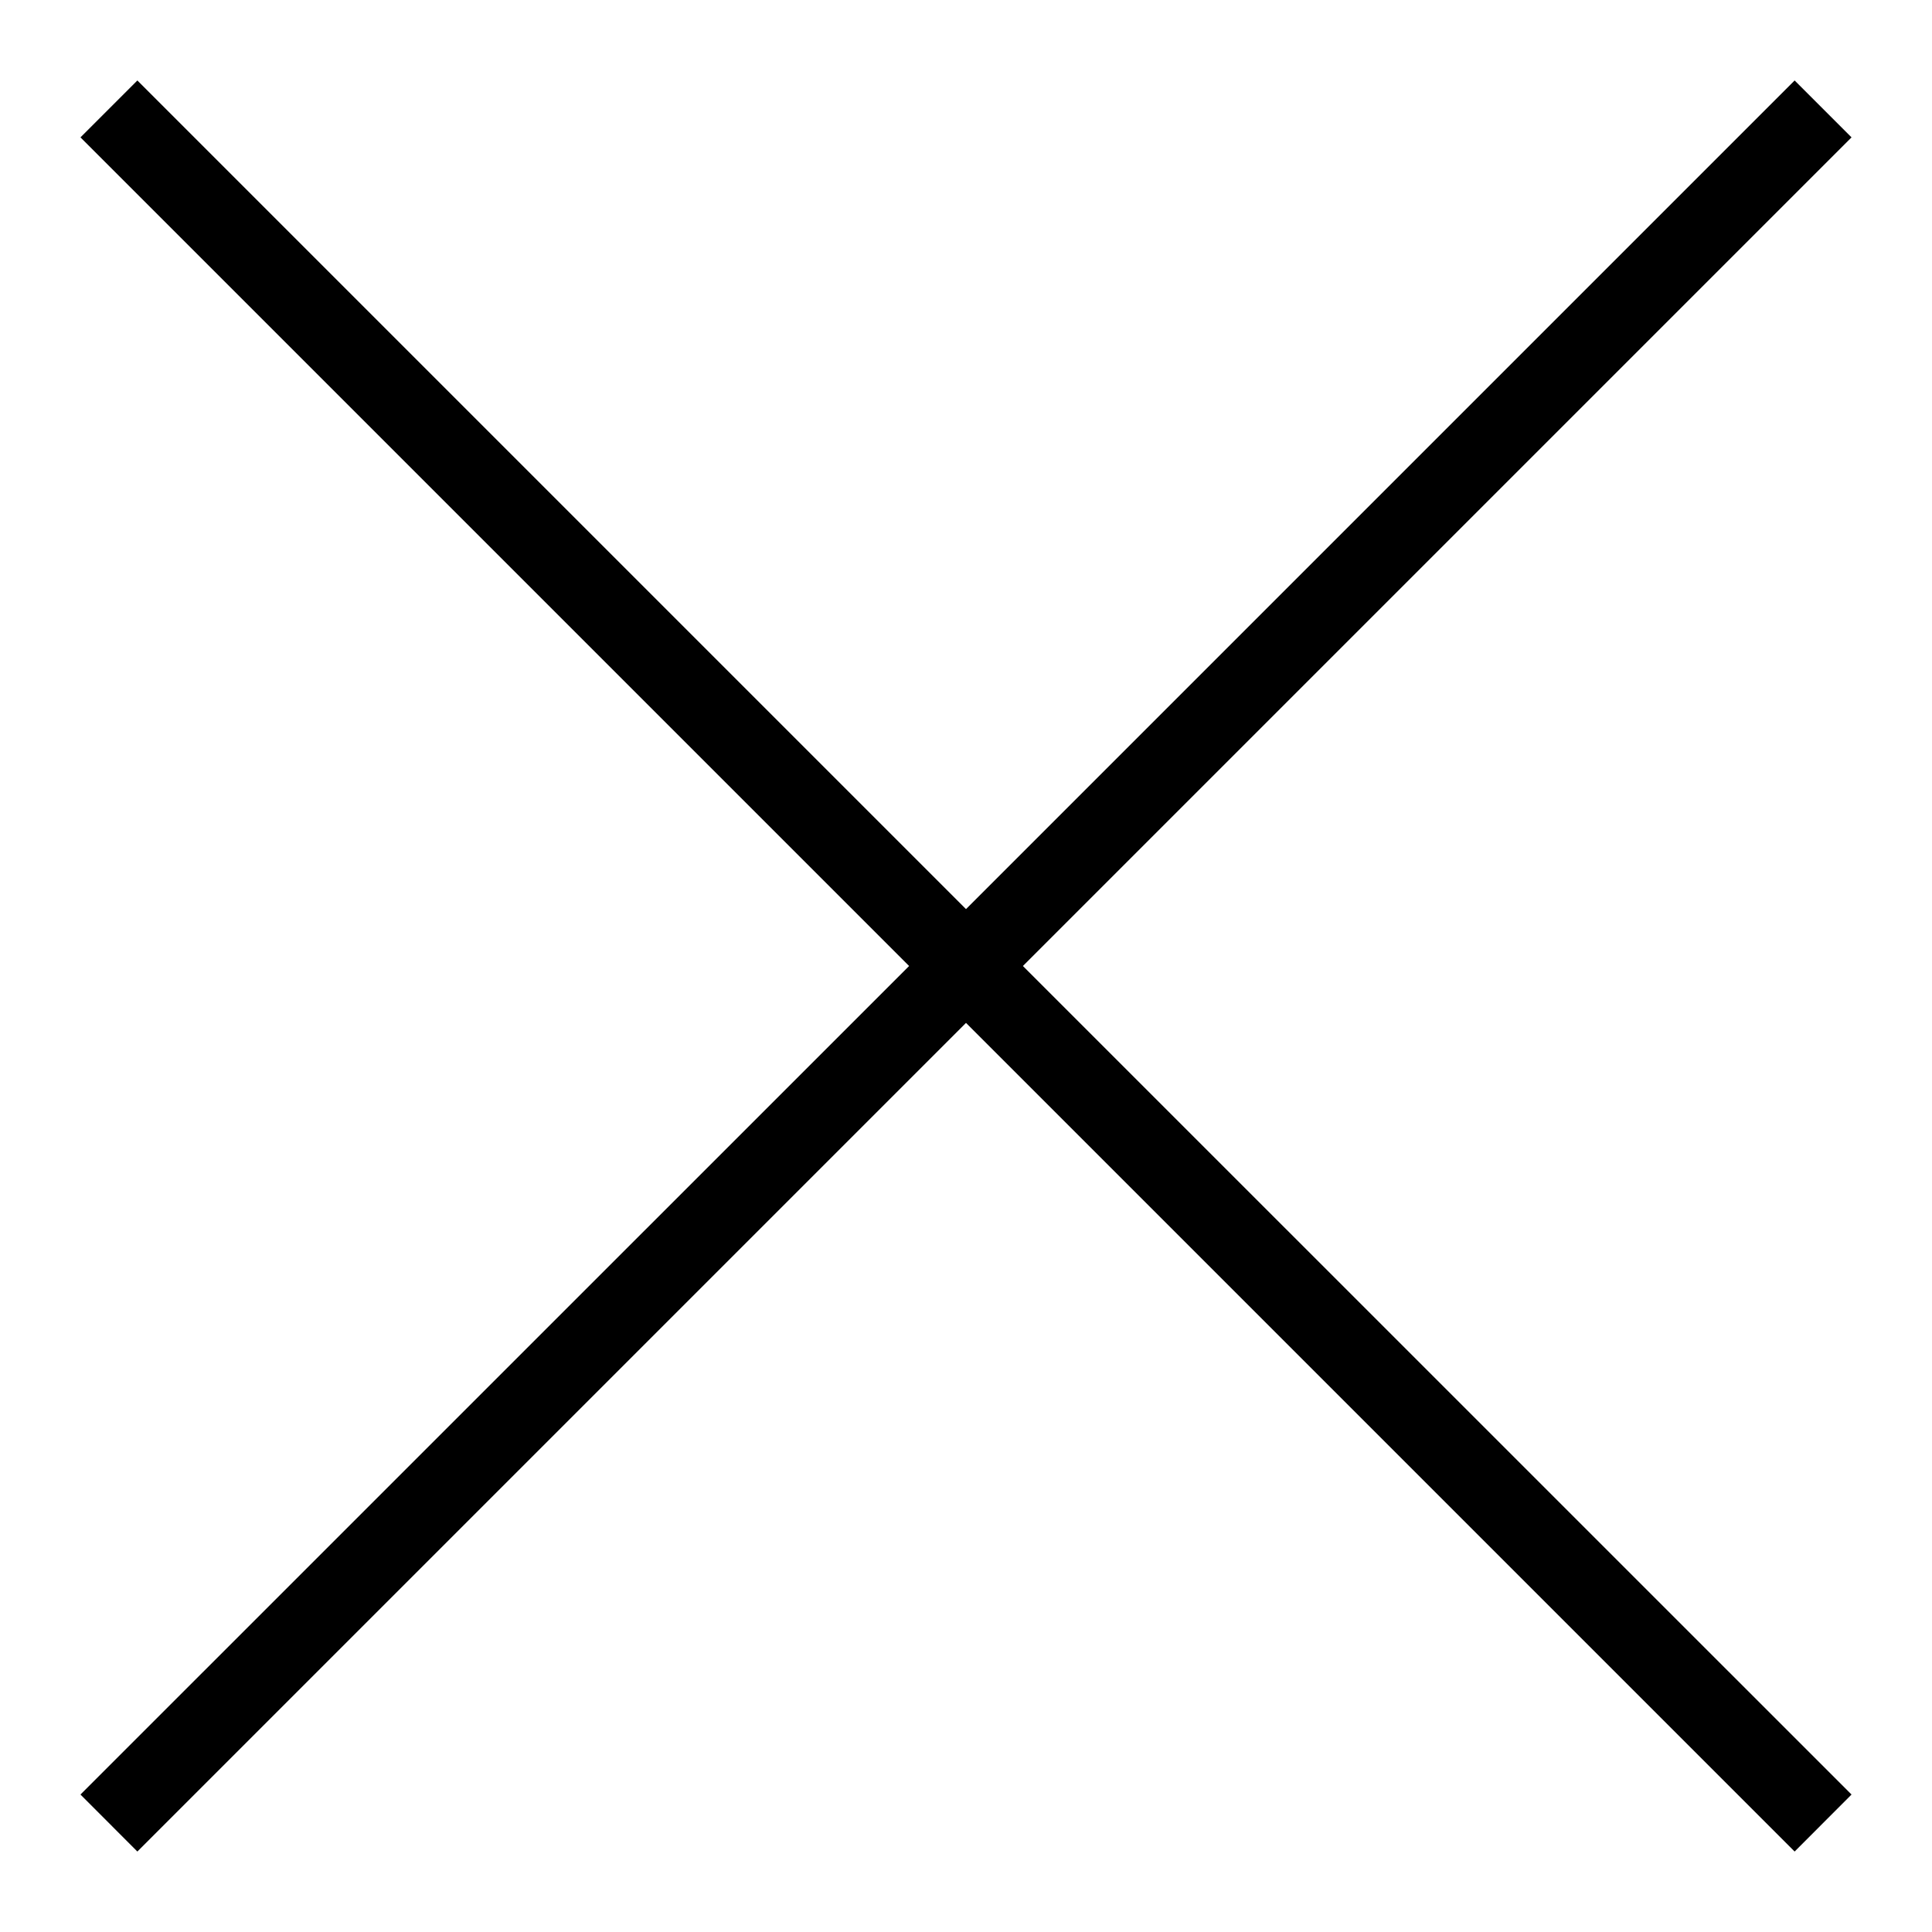 <svg width="20" height="20" viewBox="0 0 20 20" fill="none" xmlns="http://www.w3.org/2000/svg">
<g clip-path="url(#clip0_202_1575)">
<path fill-rule="evenodd" clip-rule="evenodd" d="M10 9.411L18.578 0.833L19.167 1.422L10.589 10L19.167 18.577L18.578 19.167L10 10.589L1.422 19.167L0.833 18.577L9.411 10L0.833 1.422L1.422 0.833L10 9.411Z" fill="black"/>
</g>
<defs>
<clipPath id="clip0_202_1575">
<rect width="20" height="20" fill="white"/>
</clipPath>
</defs>
</svg>
